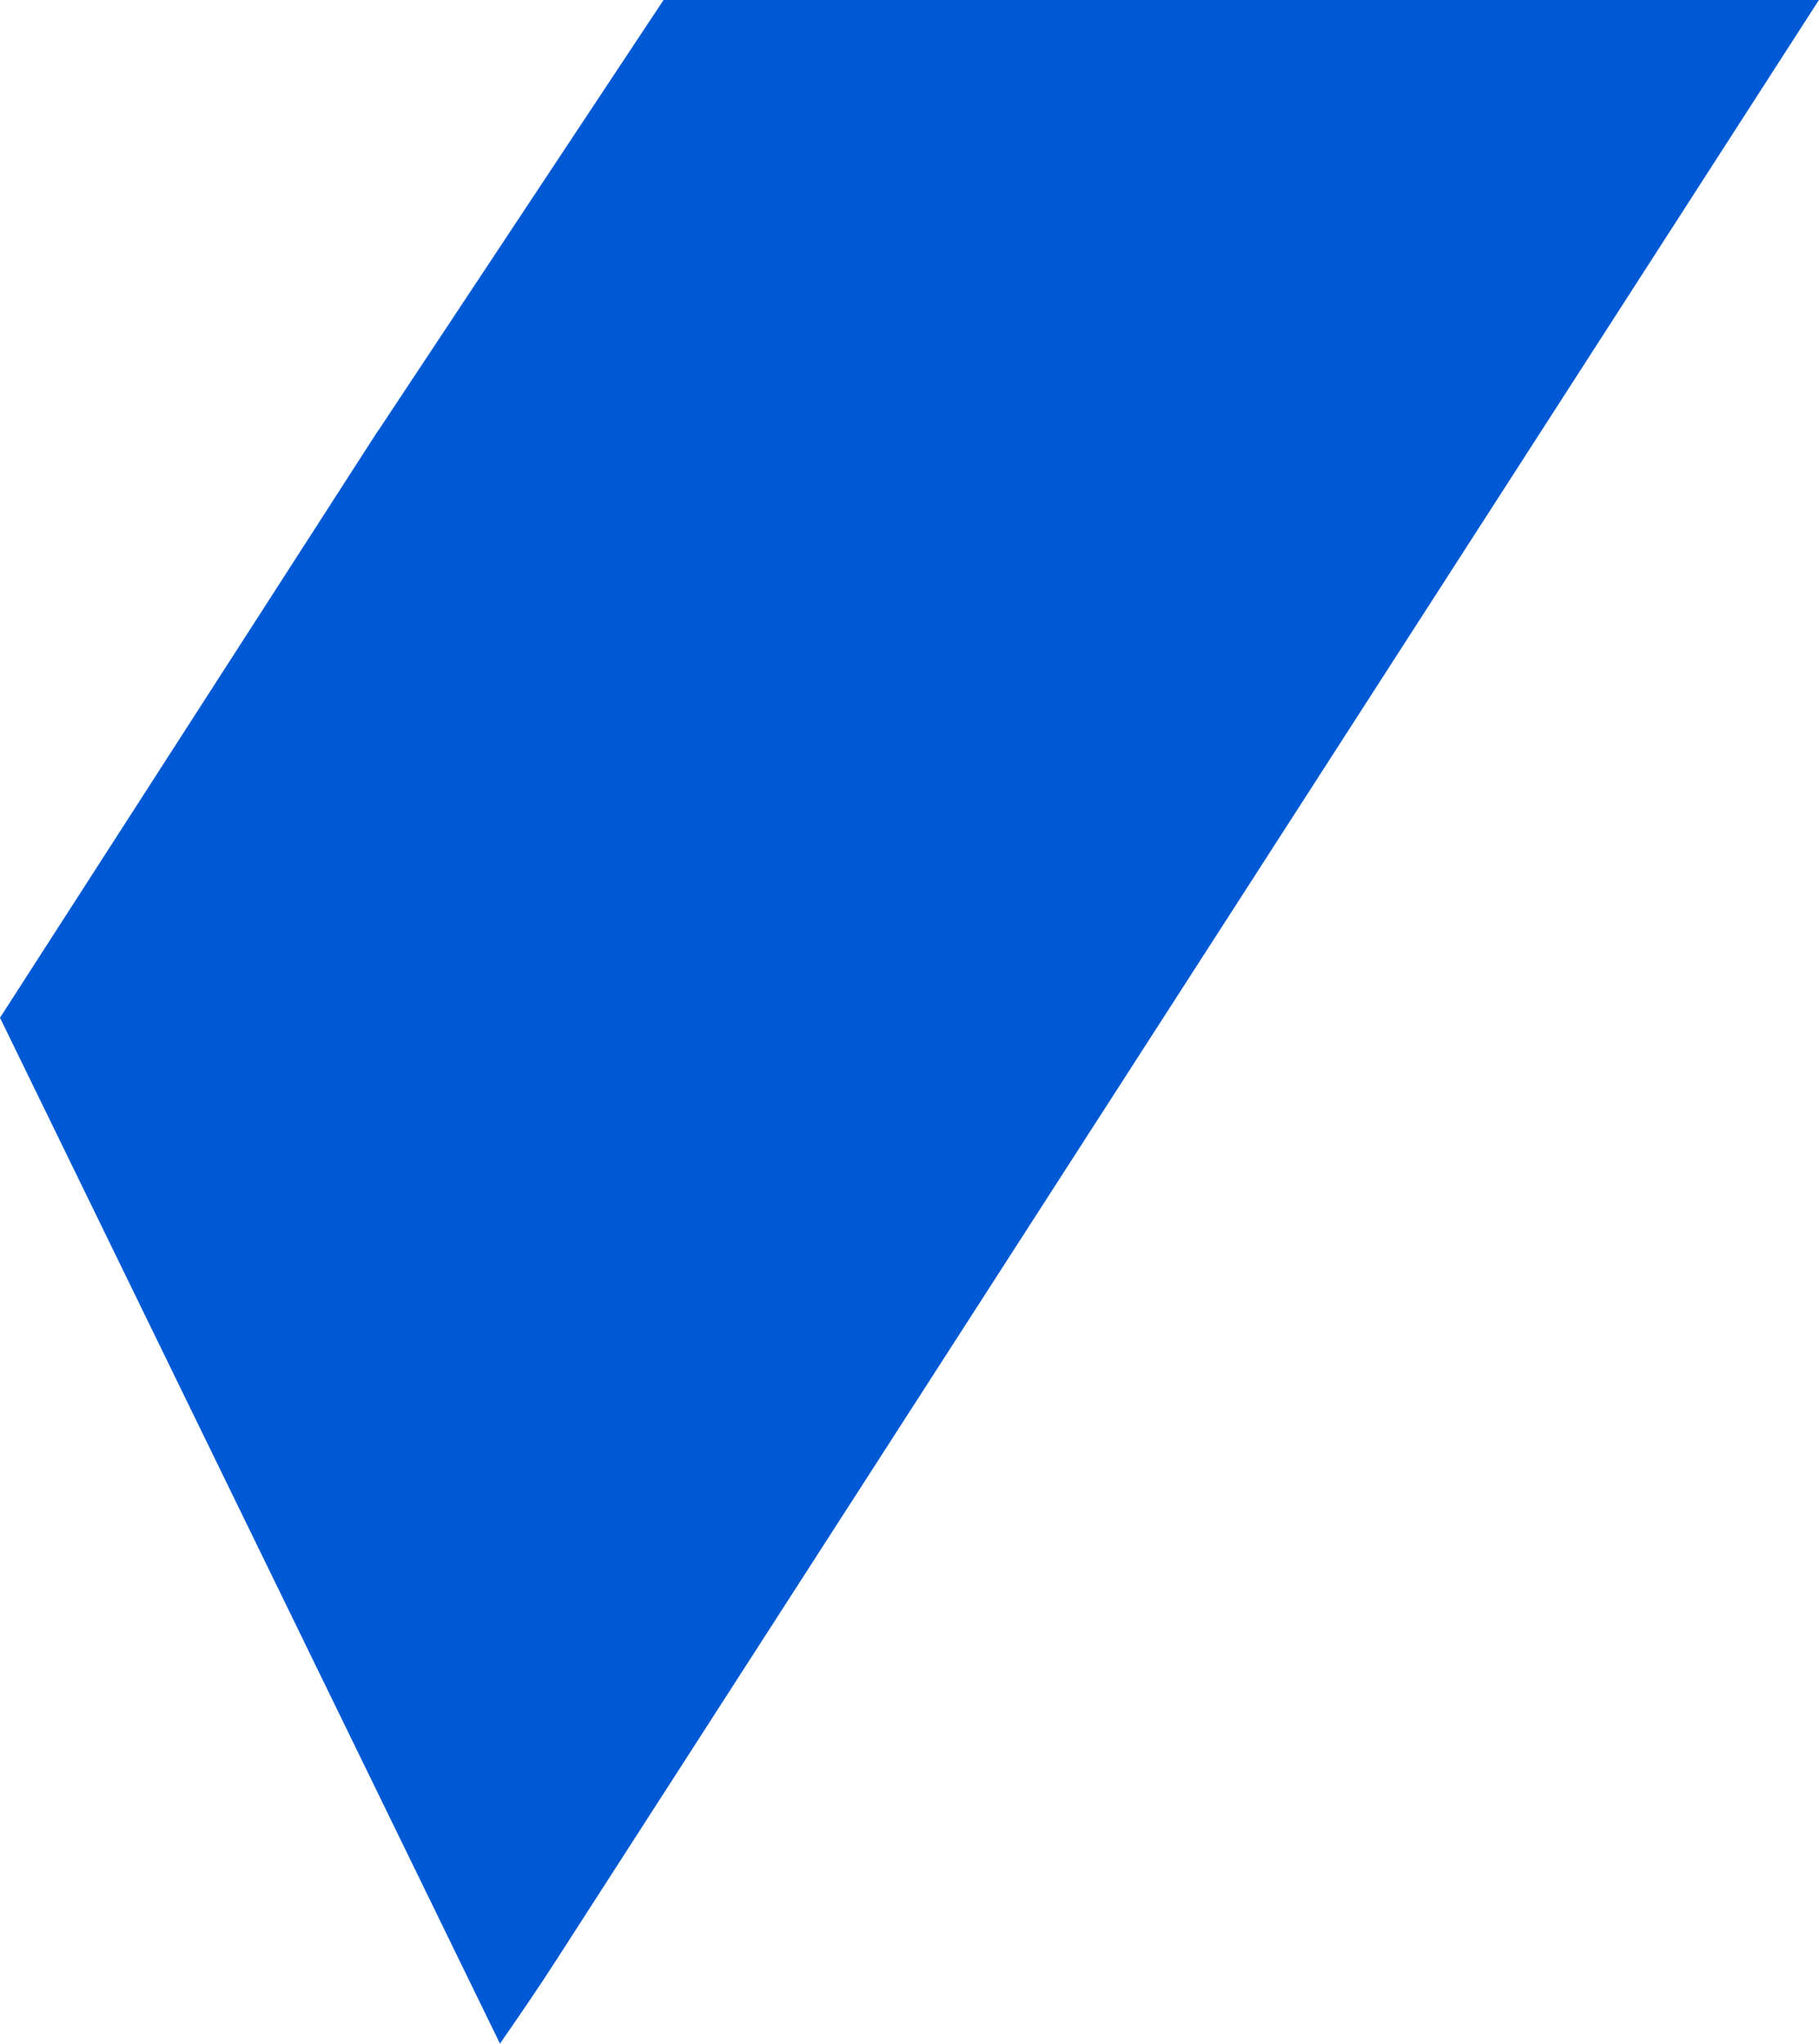 <?xml version="1.0" encoding="UTF-8"?> <svg xmlns="http://www.w3.org/2000/svg" width="821" height="922" viewBox="0 0 821 922" fill="none"> <path d="M170.717 194.286L299.491 0H820.964L251.661 883.389C243.321 896.423 234.491 909.212 225.661 922L-6.10937e-05 459.156L170.472 194.532L170.717 194.286Z" fill="#0059D4"></path> </svg> 